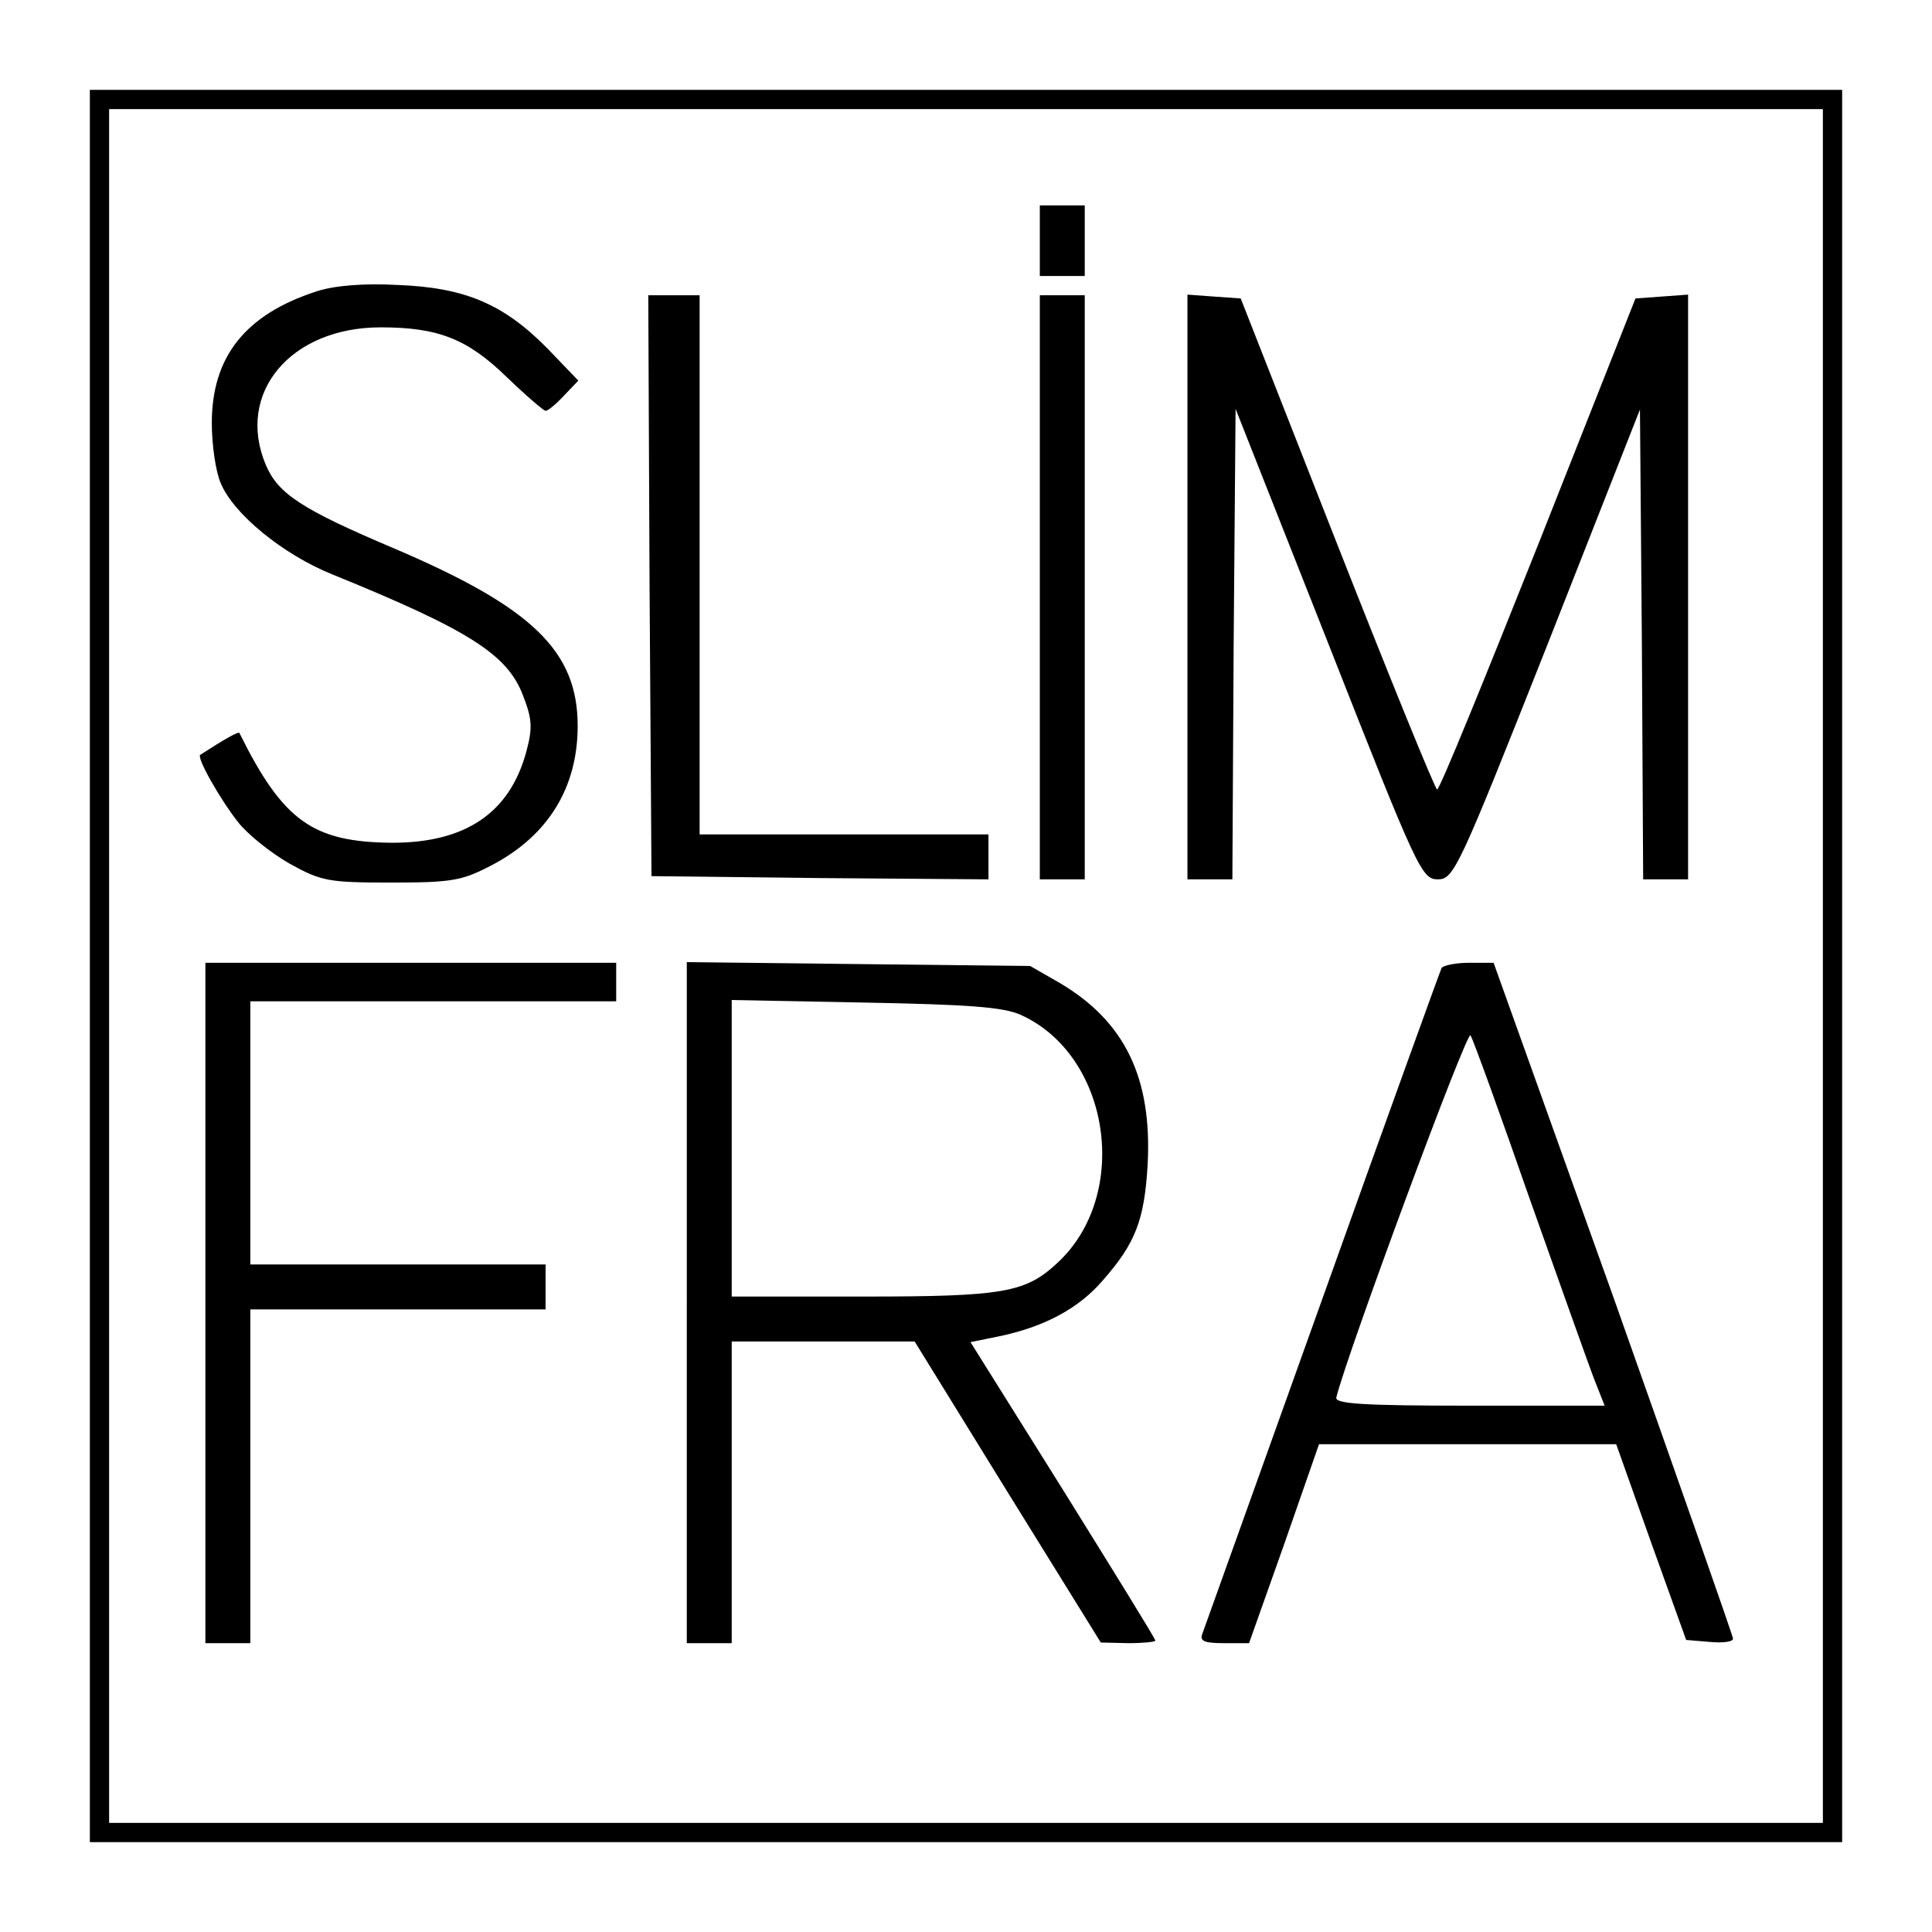 <?xml version="1.0" standalone="no"?>
<!DOCTYPE svg PUBLIC "-//W3C//DTD SVG 20010904//EN"
 "http://www.w3.org/TR/2001/REC-SVG-20010904/DTD/svg10.dtd">
<svg version="1.0" xmlns="http://www.w3.org/2000/svg"
 width="301pt" height="301pt" viewBox="0 0 301 301"
 preserveAspectRatio="xMidYMid meet">
<g transform="translate(0,301) scale(0.1,-0.1)"
fill="#000000" stroke="none">
<path d="M140 1505 l0 -1365 1365 0 1365 0 0 1365 0 1365 -1365 0 -1365 0 0
-1365z m2700 0 l0 -1335 -1335 0 -1335 0 0 1335 0 1335 1335 0 1335 0 0 -1335z"/>
<path d="M1620 2635 l0 -55 35 0 35 0 0 55 0 55 -35 0 -35 0 0 -55z"/>
<path d="M493 2556 c-111 -36 -163 -102 -163 -205 0 -34 6 -76 14 -94 20 -48
97 -111 174 -142 214 -87 273 -125 297 -189 14 -36 15 -50 5 -87 -26 -96 -95
-142 -209 -142 -124 1 -170 34 -238 171 -1 3 -24 -10 -61 -34 -6 -4 30 -68 59
-105 15 -19 51 -48 81 -65 49 -27 60 -29 158 -29 95 0 110 3 156 27 88 46 134
121 134 217 0 117 -71 185 -287 277 -144 61 -180 85 -199 130 -47 112 39 214
179 214 90 0 135 -18 196 -77 30 -29 58 -53 61 -53 4 0 17 11 29 24 l22 23
-48 50 c-68 69 -128 95 -233 99 -54 3 -100 -1 -127 -10z"/>
<path d="M1012 2098 l3 -453 263 -3 262 -2 0 35 0 35 -225 0 -225 0 0 420 0
420 -40 0 -40 0 2 -452z"/>
<path d="M1620 2095 l0 -455 35 0 35 0 0 455 0 455 -35 0 -35 0 0 -455z"/>
<path d="M1850 2096 l0 -456 35 0 35 0 2 366 3 367 145 -367 c138 -351 145
-366 170 -366 25 0 32 15 171 366 l144 366 3 -366 2 -366 35 0 35 0 0 456 0
455 -41 -3 -41 -3 -151 -382 c-84 -211 -154 -383 -158 -383 -3 0 -73 172 -156
383 l-150 382 -42 3 -41 3 0 -455z"/>
<path d="M320 980 l0 -530 35 0 35 0 0 260 0 260 230 0 230 0 0 35 0 35 -230
0 -230 0 0 205 0 205 285 0 285 0 0 30 0 30 -320 0 -320 0 0 -530z"/>
<path d="M1070 981 l0 -531 35 0 35 0 0 235 0 235 143 0 142 0 145 -235 145
-234 43 -1 c23 0 42 2 42 4 0 3 -65 108 -144 235 l-144 230 49 10 c68 15 120
43 157 86 51 58 65 94 70 181 7 134 -35 222 -136 282 l-47 27 -267 3 -268 3 0
-530z m520 448 c140 -63 172 -280 58 -386 -50 -47 -84 -53 -303 -53 l-205 0 0
231 0 231 208 -4 c161 -3 215 -7 242 -19z"/>
<path d="M2246 1502 c-2 -4 -86 -236 -186 -516 -100 -279 -184 -514 -187 -522
-4 -11 4 -14 34 -14 l39 0 55 155 54 155 231 0 232 0 54 -152 55 -153 36 -3
c21 -2 37 0 37 5 0 4 -84 243 -186 531 l-187 522 -38 0 c-21 0 -40 -4 -43 -8z
m138 -362 c48 -135 93 -262 101 -282 l15 -38 -211 0 c-168 0 -210 3 -207 13
17 69 204 574 209 564 4 -6 46 -122 93 -257z"/>
</g>
</svg>
